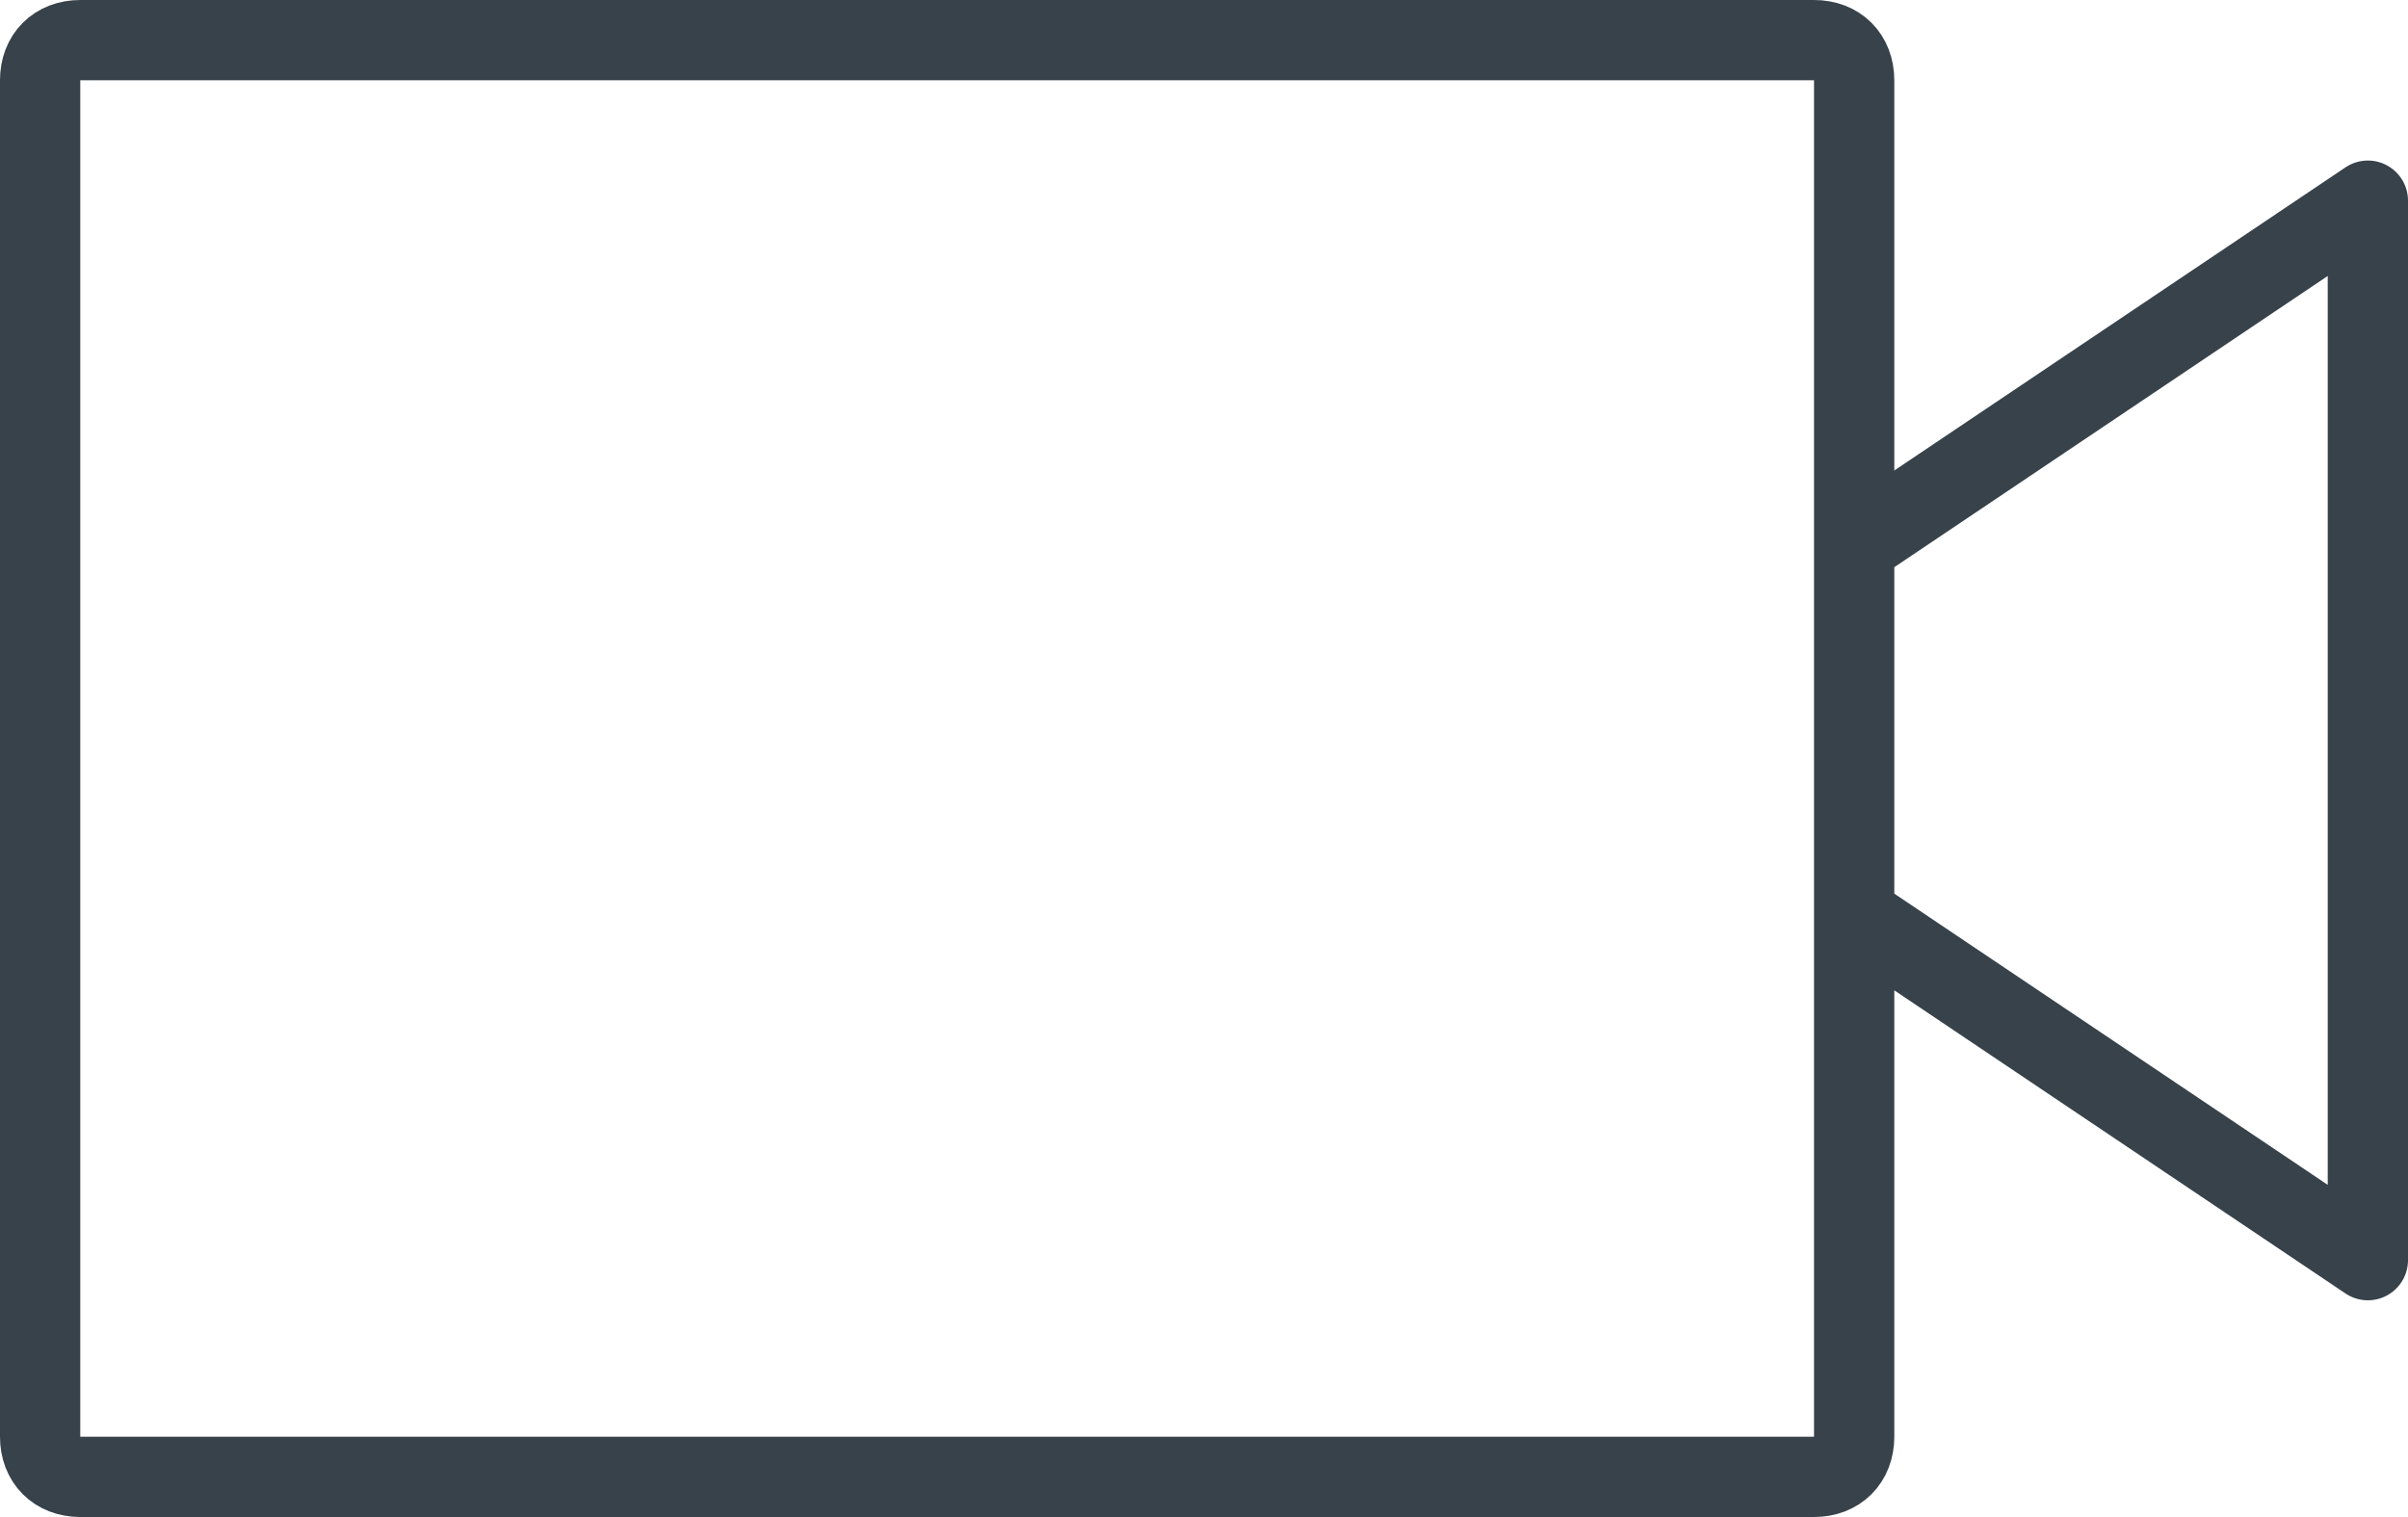 <?xml version="1.0" encoding="UTF-8"?>
<svg id="Layer_2" data-name="Layer 2" xmlns="http://www.w3.org/2000/svg" version="1.1" viewBox="0 0 30 18.9">
  <defs>
    <style>
      .cls-1 {
        fill: none;
        stroke: #37424a;
        stroke-linecap: round;
        stroke-linejoin: round;
      }
    </style>
  </defs>
  <path class="cls-1" d="M29.5,2.6v13.1l-6.4-4.3v-4.6l6.4-4.3ZM23.1,1c0-.3-.2-.5-.5-.5H1c-.3,0-.5.2-.5.5v16.9c0,.3.2.5.5.5h21.6c.3,0,.5-.2.5-.5V1Z"/>
</svg>